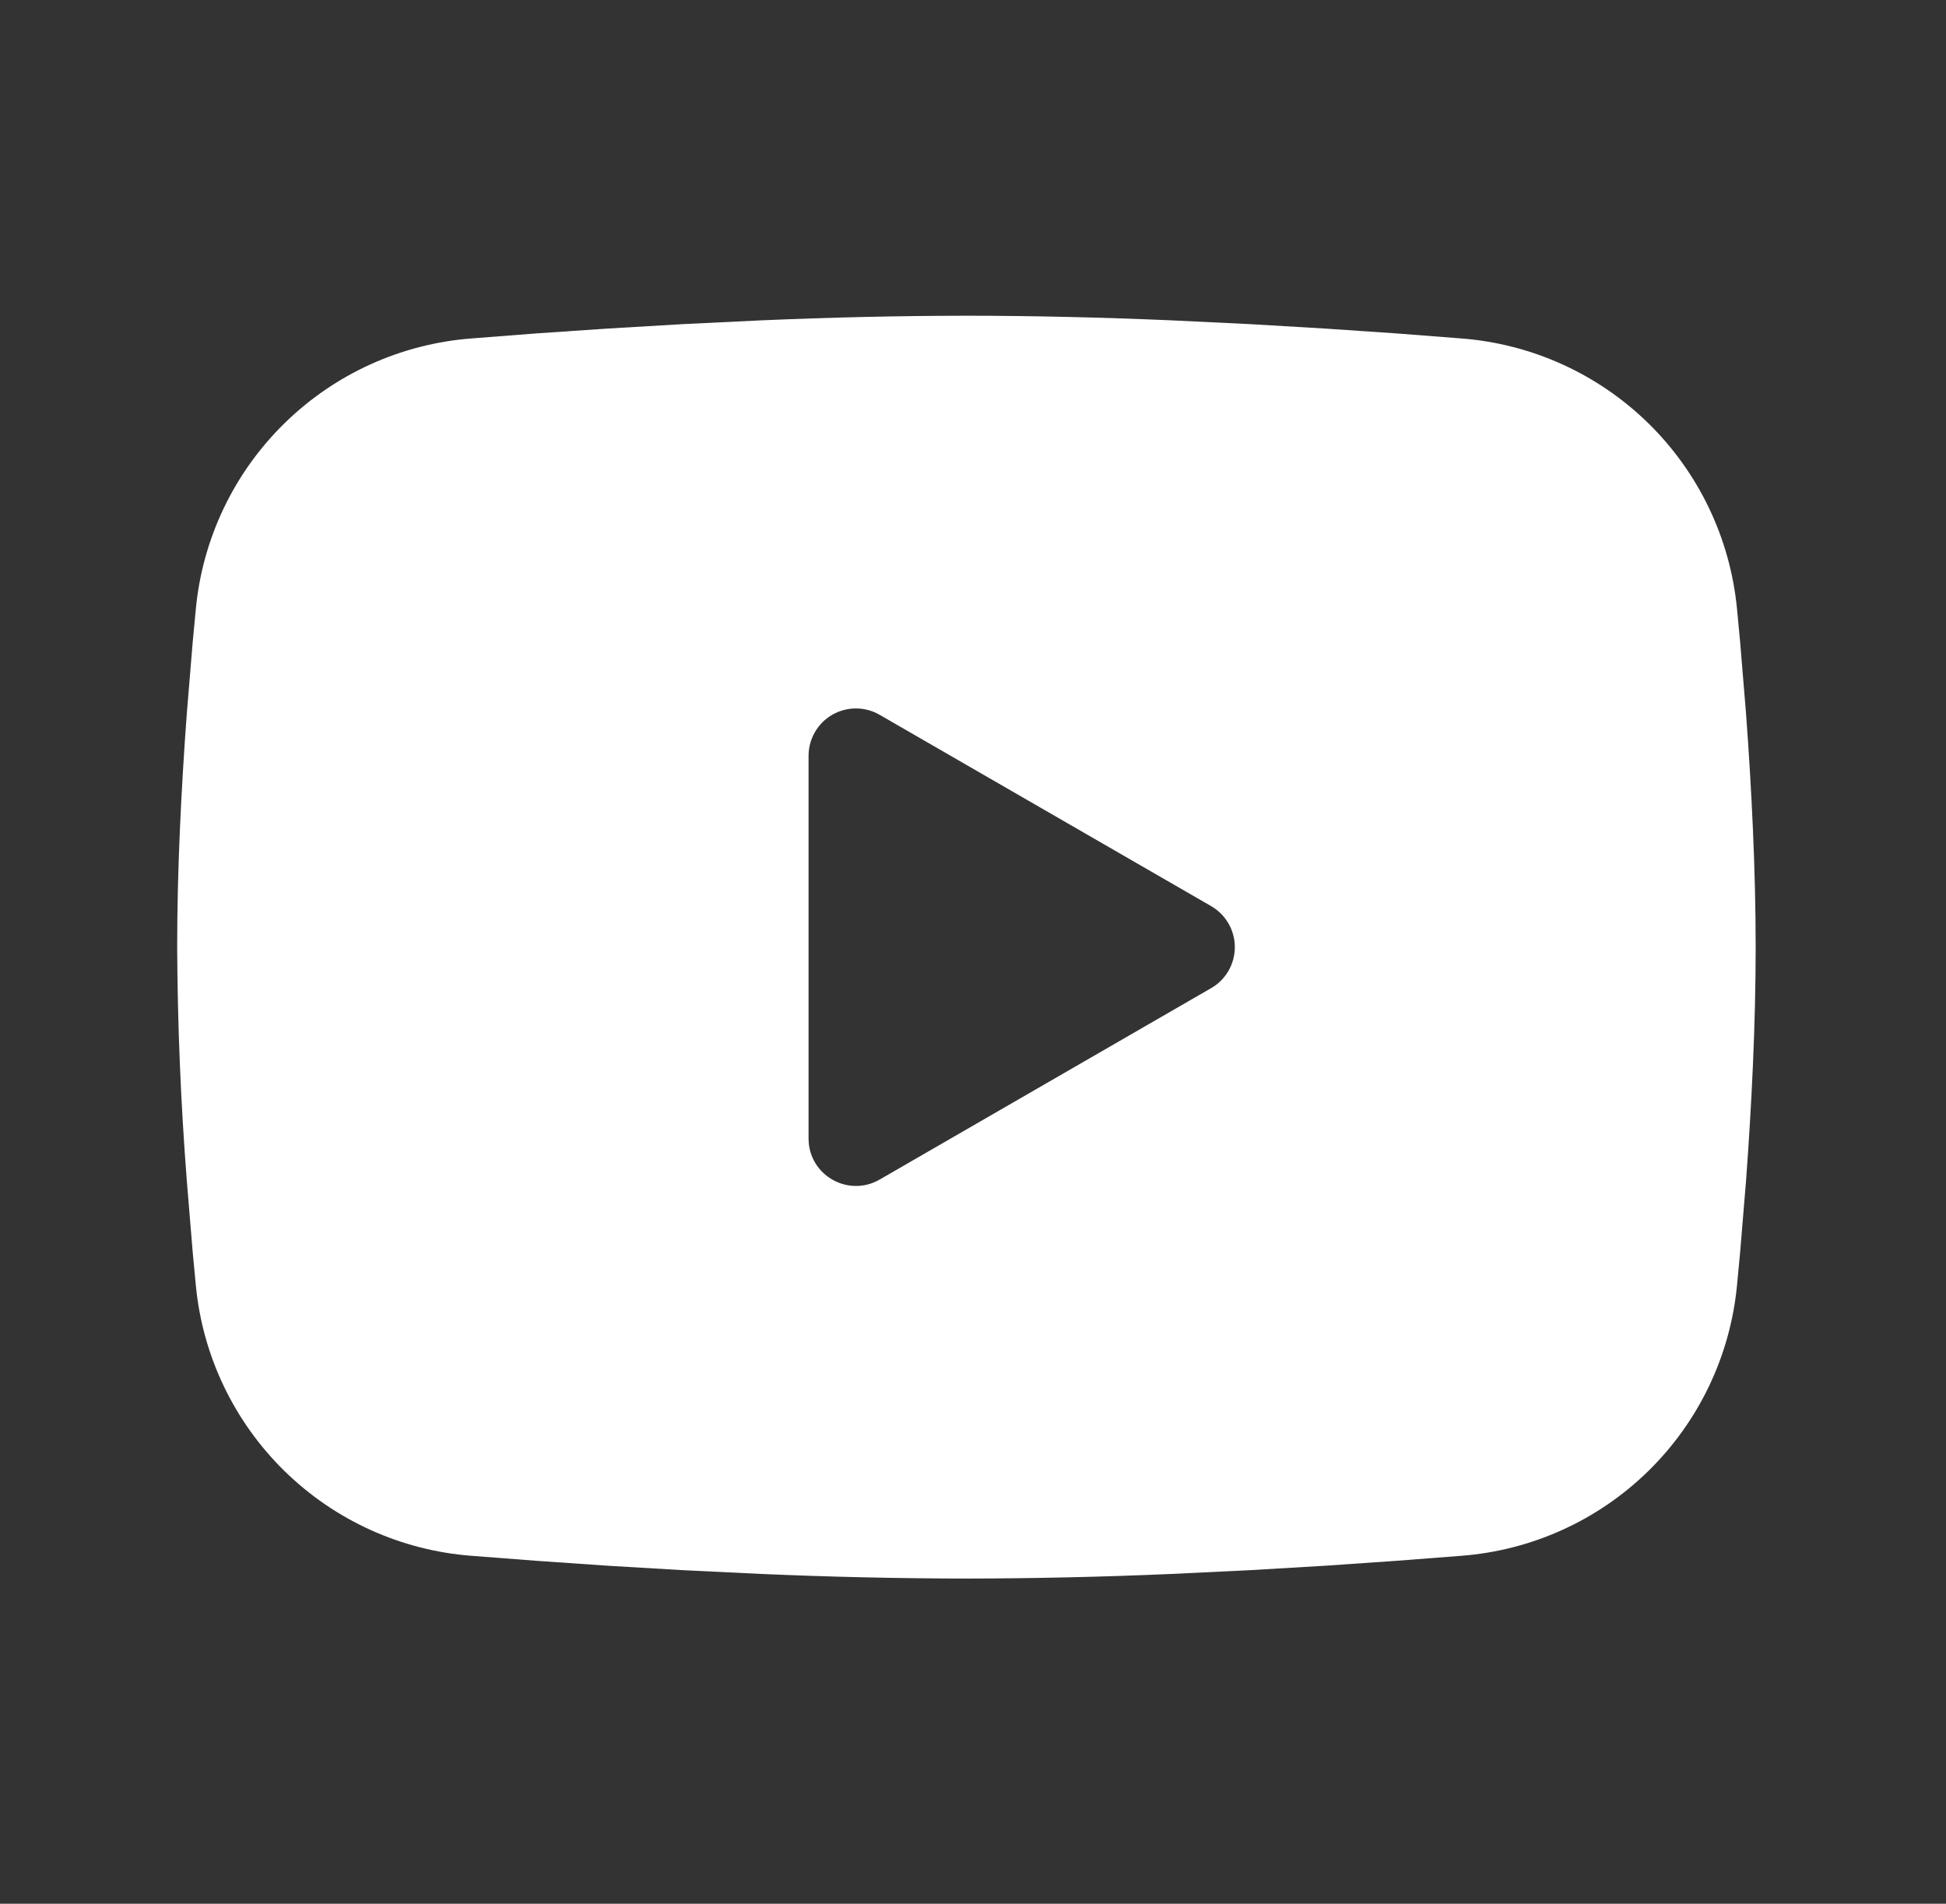 <?xml version="1.0" encoding="UTF-8"?> <svg xmlns="http://www.w3.org/2000/svg" width="46" height="45" viewBox="0 0 46 45" fill="none"><rect x="0" y="0" width="46" height="45" fill="#333333" stroke="none"/><path fill-rule="evenodd" clip-rule="evenodd" d="M22.844 7.463C24.439 7.463 26.076 7.504 27.662 7.571L29.535 7.661L31.328 7.767L33.007 7.881L34.54 8C36.205 8.127 37.771 8.837 38.964 10.005C40.156 11.173 40.898 12.725 41.059 14.386L41.134 15.179L41.274 16.877C41.404 18.637 41.501 20.554 41.501 22.388C41.501 24.222 41.404 26.14 41.274 27.9L41.134 29.597L41.059 30.39C40.898 32.052 40.156 33.604 38.963 34.772C37.77 35.941 36.203 36.65 34.538 36.776L33.009 36.894L31.329 37.01L29.535 37.116L27.662 37.206C26.057 37.275 24.451 37.311 22.844 37.314C21.238 37.311 19.632 37.275 18.027 37.206L16.154 37.116L14.361 37.01L12.682 36.894L11.148 36.776C9.484 36.65 7.917 35.94 6.725 34.772C5.532 33.603 4.79 32.052 4.63 30.39L4.555 29.597L4.415 27.9C4.273 26.066 4.197 24.228 4.188 22.388C4.188 20.554 4.285 18.637 4.415 16.877L4.555 15.179L4.63 14.386C4.79 12.725 5.532 11.174 6.724 10.006C7.916 8.837 9.482 8.127 11.146 8L12.678 7.881L14.357 7.767L16.152 7.661L18.025 7.571C19.631 7.502 21.237 7.465 22.844 7.463ZM19.113 17.864V26.913C19.113 27.775 20.046 28.312 20.792 27.883L28.628 23.358C28.799 23.26 28.94 23.119 29.039 22.949C29.137 22.778 29.189 22.585 29.189 22.388C29.189 22.192 29.137 21.998 29.039 21.828C28.94 21.658 28.799 21.516 28.628 21.418L20.792 16.896C20.622 16.797 20.429 16.746 20.232 16.746C20.036 16.746 19.843 16.798 19.672 16.896C19.502 16.994 19.361 17.136 19.263 17.306C19.165 17.476 19.113 17.669 19.113 17.866V17.864Z" fill="white"></path></svg> 